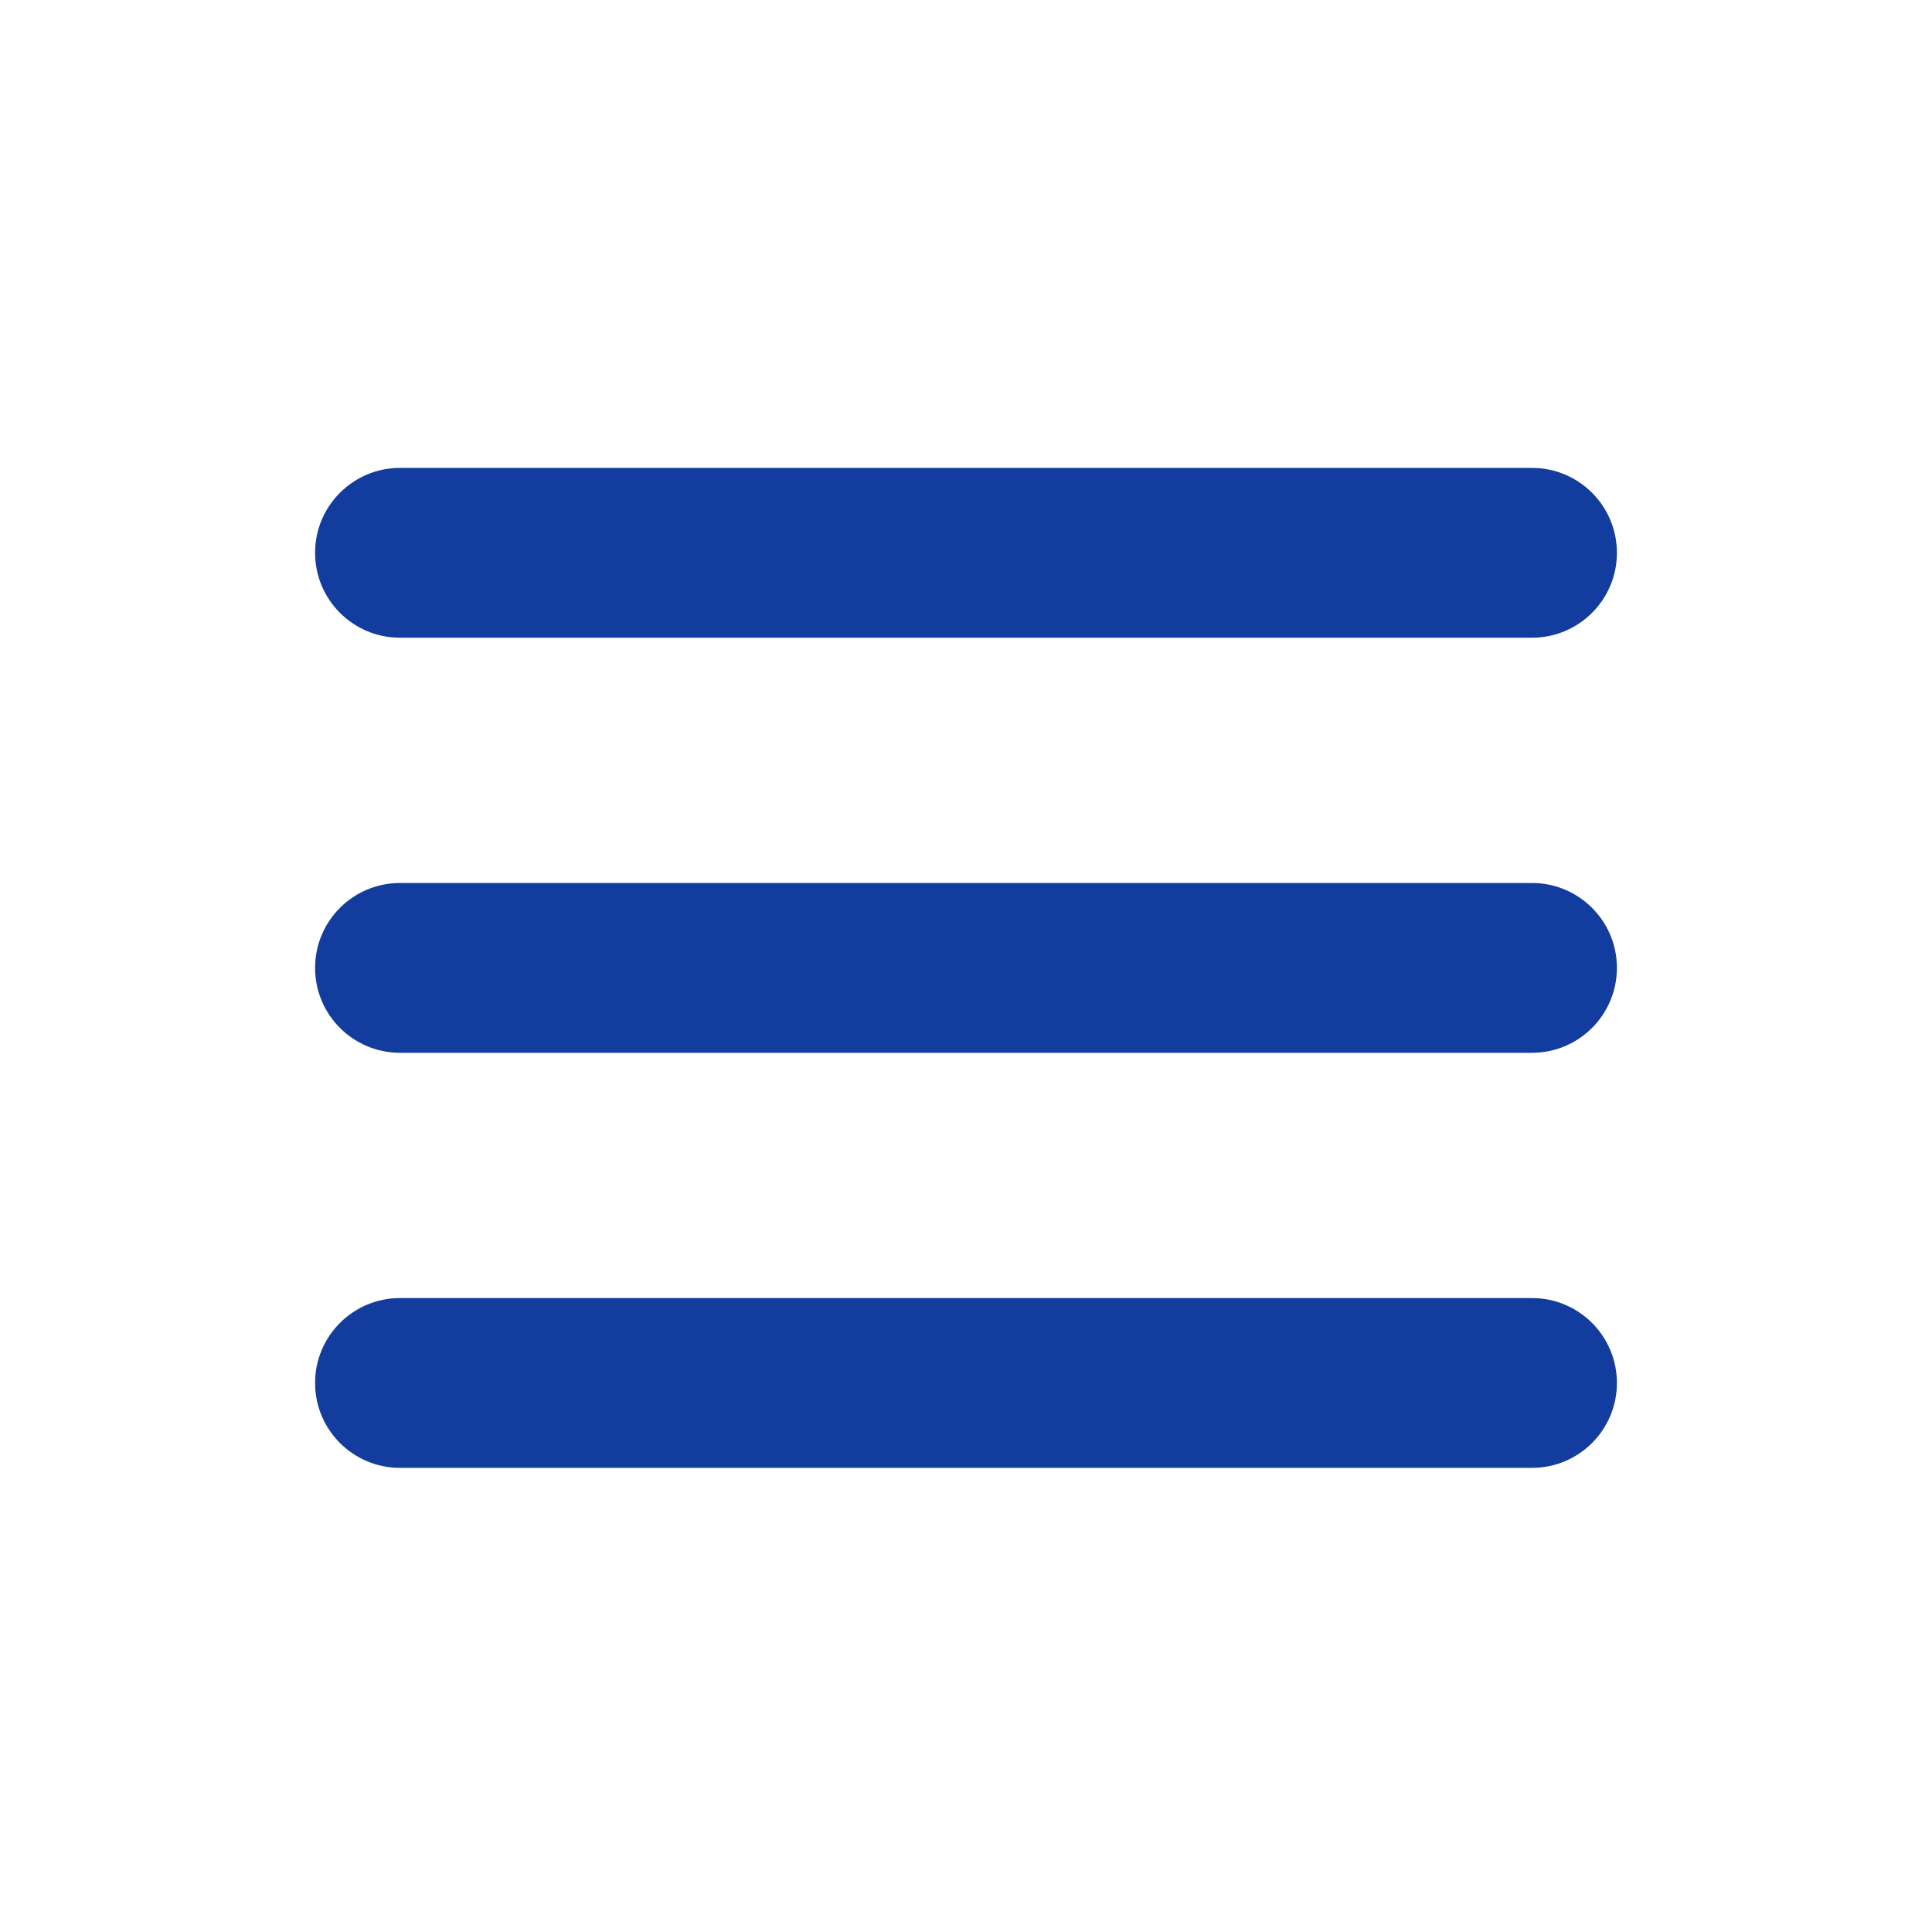 <?xml version="1.0" standalone="no"?><!DOCTYPE svg PUBLIC "-//W3C//DTD SVG 1.1//EN" "http://www.w3.org/Graphics/SVG/1.1/DTD/svg11.dtd"><svg t="1717604915695" class="icon" viewBox="0 0 1024 1024" version="1.1" xmlns="http://www.w3.org/2000/svg" p-id="4263" xmlns:xlink="http://www.w3.org/1999/xlink" width="200" height="200"><path d="M212 338c-24.852 0-45-20.148-45-45S187.148 248 212 248h600c24.852 0 45 20.148 45 45S836.852 338 812 338H212z m0 220c-24.852 0-45-20.148-45-45S187.148 468 212 468h600c24.852 0 45 20.148 45 45S836.852 558 812 558H212z m0 220c-24.852 0-45-20.148-45-45S187.148 688 212 688h600c24.852 0 45 20.148 45 45S836.852 778 812 778H212z" fill="#123D9E" p-id="4264"></path></svg>